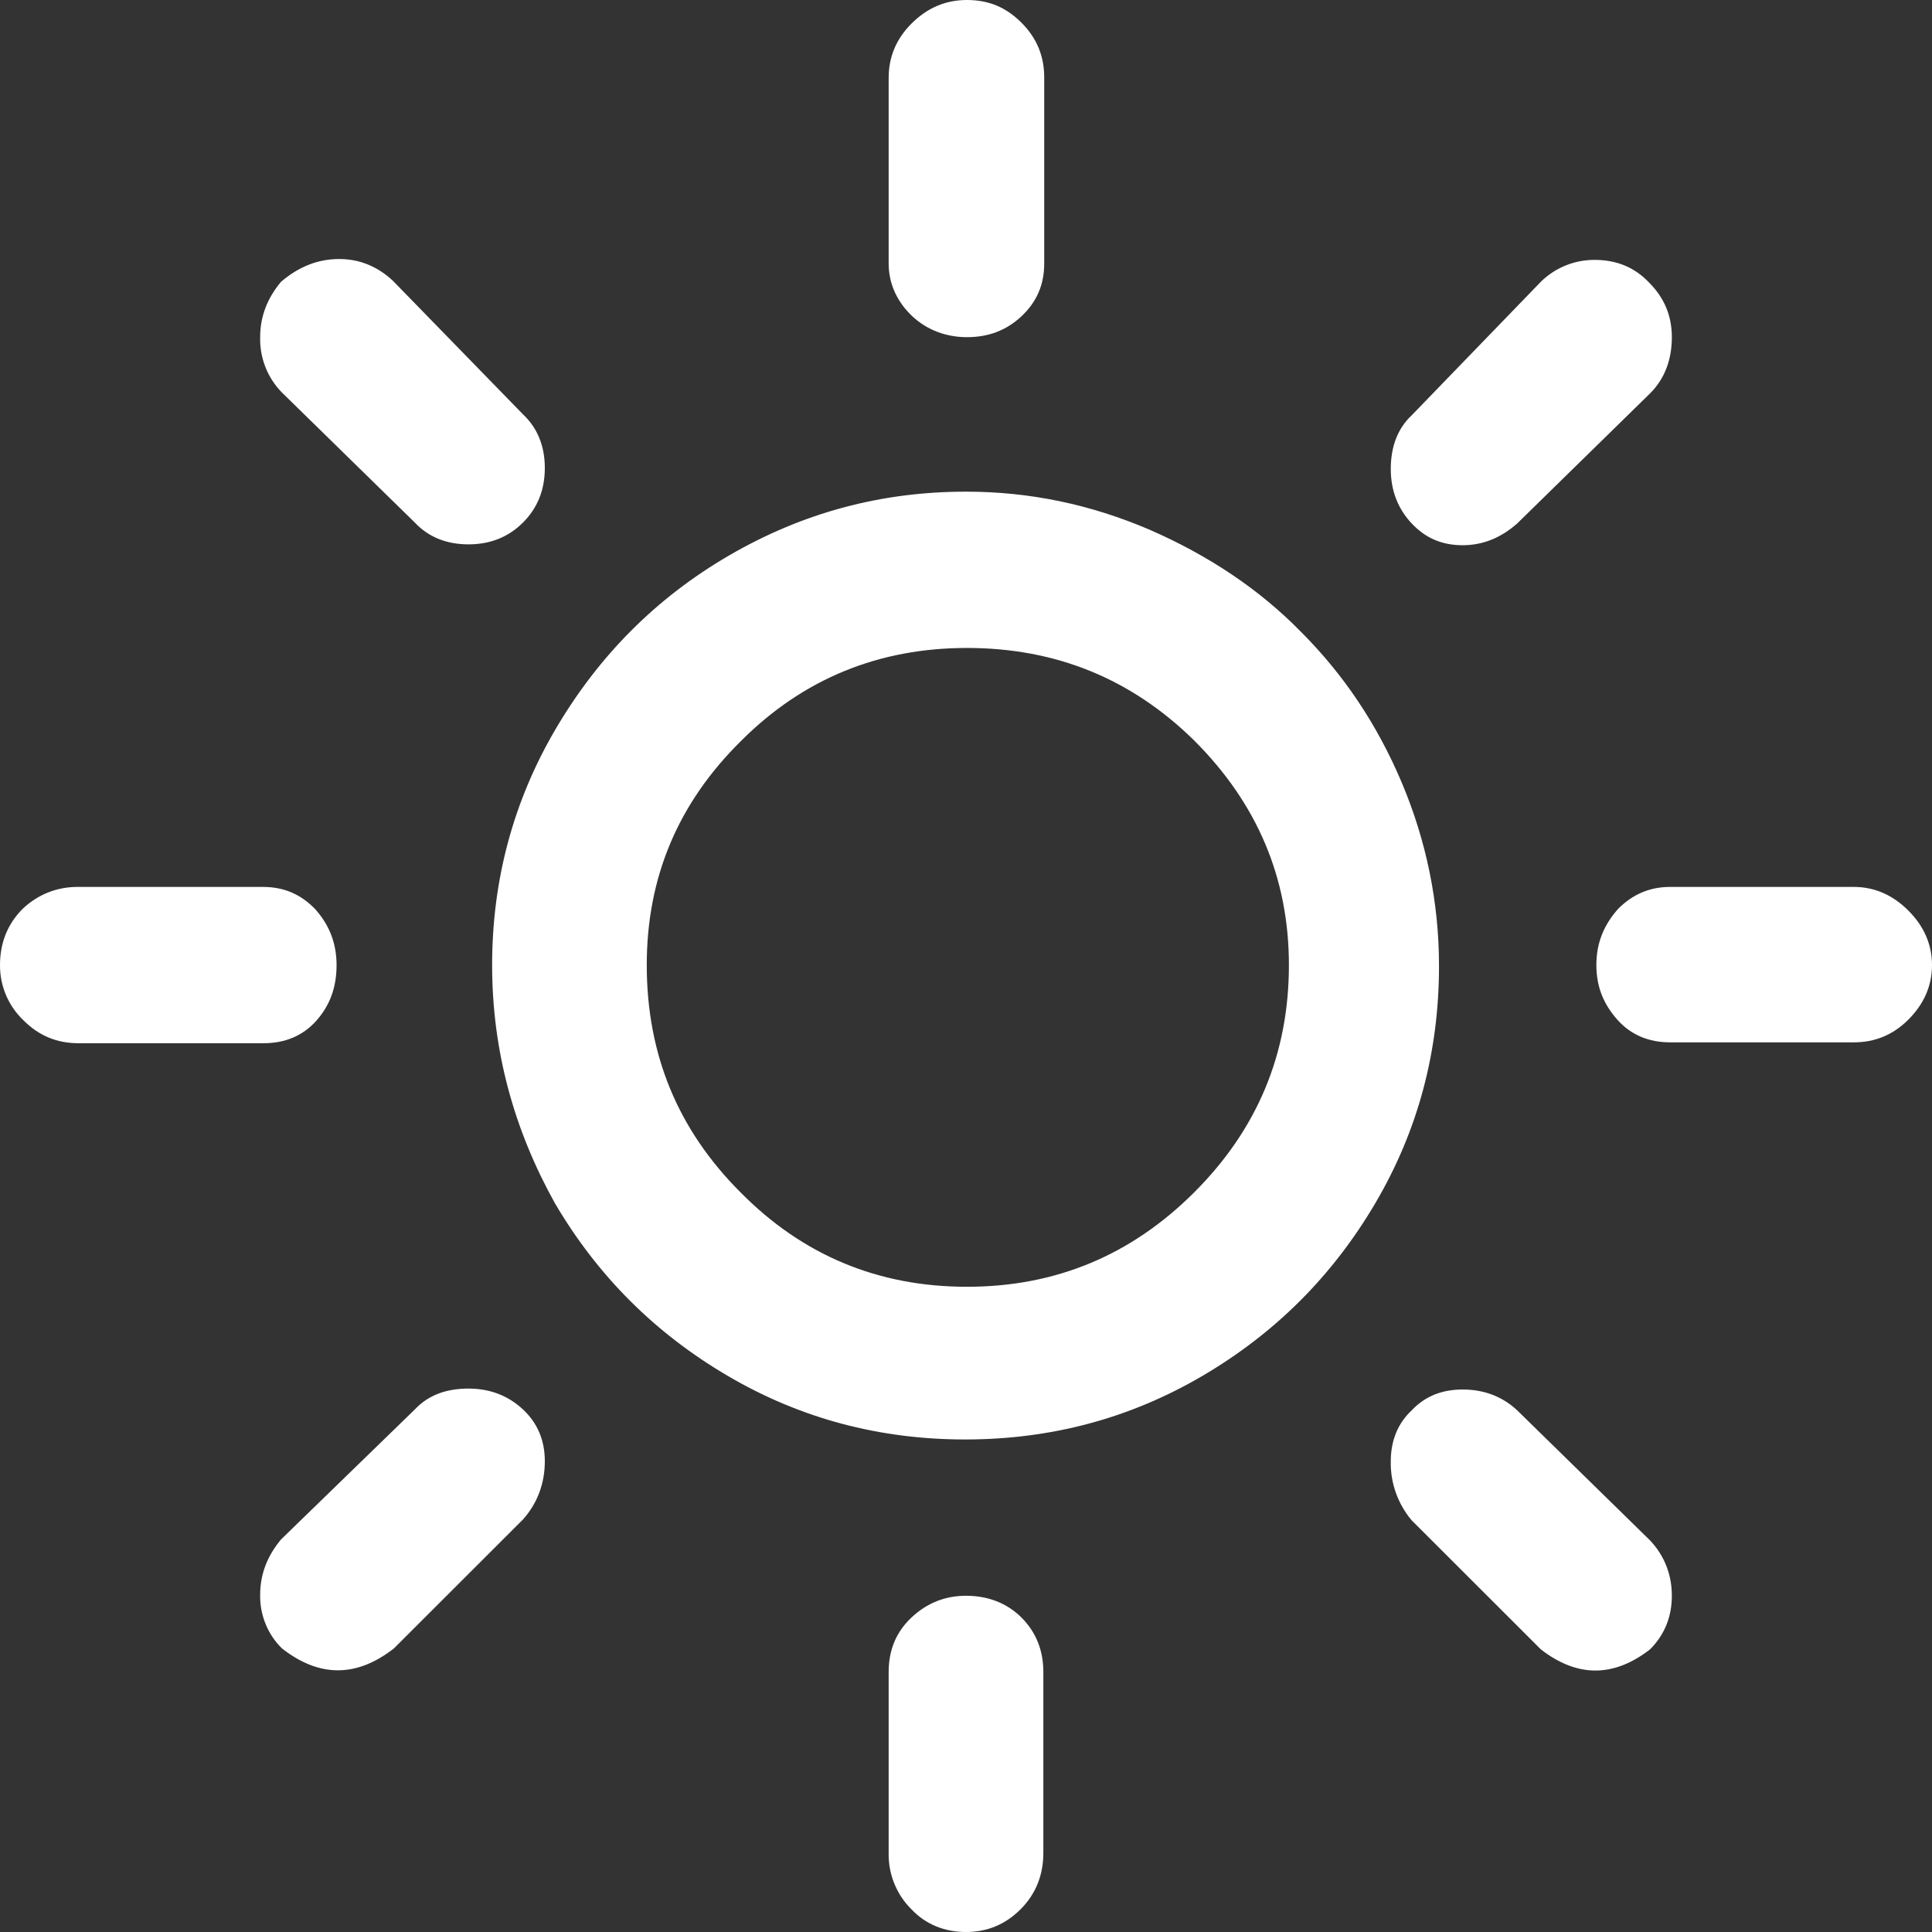 <svg width="29" height="29" viewBox="0 0 29 29" fill="none" xmlns="http://www.w3.org/2000/svg">
<rect x="0" y="0" width="29" height="29" fill="#333333" stroke="none"/>
<path d="M2.75625e-05 14.486C2.75625e-05 14.159 0.109 13.873 0.341 13.641C0.573 13.422 0.86 13.313 1.161 13.313H3.946C4.26 13.313 4.519 13.422 4.738 13.654C4.943 13.886 5.052 14.159 5.052 14.486C5.052 14.814 4.956 15.086 4.751 15.318C4.547 15.55 4.274 15.659 3.96 15.659H1.174C0.86 15.659 0.587 15.55 0.355 15.318C0.242 15.211 0.152 15.082 0.091 14.939C0.03 14.796 -0.001 14.642 2.75625e-05 14.486ZM3.905 23.939C3.905 23.626 4.014 23.353 4.219 23.107L6.226 21.157C6.431 20.938 6.704 20.843 7.032 20.843C7.359 20.843 7.632 20.952 7.851 21.157C8.069 21.361 8.178 21.62 8.178 21.934C8.178 22.262 8.069 22.562 7.851 22.807L5.912 24.744C5.352 25.181 4.792 25.181 4.233 24.744C4.126 24.639 4.042 24.514 3.986 24.375C3.93 24.237 3.902 24.089 3.905 23.939ZM3.905 5.061C3.905 4.747 4.014 4.474 4.219 4.229C4.492 3.997 4.779 3.888 5.093 3.888C5.393 3.888 5.666 3.997 5.898 4.215L7.851 6.22C8.069 6.425 8.178 6.698 8.178 7.025C8.178 7.352 8.069 7.625 7.851 7.843C7.632 8.062 7.359 8.171 7.032 8.171C6.704 8.171 6.431 8.062 6.226 7.843L4.233 5.893C4.125 5.783 4.04 5.653 3.984 5.51C3.928 5.367 3.901 5.214 3.905 5.061ZM7.387 14.486C7.387 13.218 7.701 12.031 8.342 10.94C8.984 9.849 9.844 8.976 10.95 8.334C12.056 7.693 13.23 7.38 14.5 7.38C15.456 7.38 16.37 7.571 17.258 7.952C18.132 8.334 18.896 8.839 19.524 9.48C20.166 10.121 20.671 10.872 21.04 11.745C21.409 12.618 21.6 13.545 21.6 14.5C21.6 15.782 21.286 16.969 20.644 18.06C20.002 19.151 19.142 20.011 18.05 20.652C16.958 21.293 15.77 21.607 14.486 21.607C13.203 21.607 12.015 21.293 10.923 20.652C9.831 20.011 8.97 19.151 8.329 18.06C7.714 16.955 7.387 15.769 7.387 14.486ZM9.708 14.486C9.708 15.823 10.172 16.955 11.114 17.896C12.042 18.838 13.176 19.315 14.514 19.315C15.852 19.315 16.985 18.838 17.927 17.896C18.869 16.955 19.347 15.823 19.347 14.486C19.347 13.177 18.869 12.058 17.927 11.117C16.985 10.19 15.852 9.726 14.514 9.726C13.189 9.726 12.056 10.19 11.128 11.117C10.172 12.058 9.708 13.177 9.708 14.486ZM13.339 25.099C13.339 24.771 13.449 24.499 13.681 24.28C13.913 24.062 14.186 23.953 14.5 23.953C14.828 23.953 15.114 24.062 15.333 24.28C15.551 24.499 15.661 24.771 15.661 25.099V27.813C15.661 28.141 15.551 28.427 15.319 28.659C15.087 28.891 14.814 29 14.5 29C14.186 29 13.899 28.891 13.681 28.659C13.569 28.549 13.482 28.417 13.423 28.271C13.364 28.126 13.336 27.97 13.339 27.813V25.099ZM13.339 3.956V1.173C13.339 0.859 13.449 0.587 13.681 0.355C13.913 0.123 14.186 0 14.514 0C14.841 0 15.101 0.109 15.333 0.341C15.565 0.573 15.674 0.846 15.674 1.159V3.956C15.674 4.27 15.565 4.529 15.333 4.747C15.101 4.965 14.828 5.061 14.514 5.061C14.2 5.061 13.913 4.952 13.694 4.747C13.476 4.542 13.339 4.27 13.339 3.956ZM20.876 21.934C20.876 21.62 20.985 21.361 21.19 21.17C21.395 20.952 21.654 20.857 21.955 20.857C22.282 20.857 22.556 20.966 22.774 21.17L24.767 23.121C24.986 23.353 25.095 23.639 25.095 23.953C25.095 24.267 24.986 24.54 24.767 24.758C24.221 25.181 23.675 25.181 23.129 24.758L21.19 22.821C20.981 22.573 20.869 22.258 20.876 21.934ZM20.876 7.039C20.876 6.698 20.985 6.425 21.19 6.234L23.129 4.229C23.344 4.018 23.633 3.9 23.935 3.901C24.262 3.901 24.535 4.01 24.754 4.242C24.986 4.474 25.095 4.747 25.095 5.061C25.095 5.402 24.986 5.688 24.767 5.906L22.774 7.857C22.528 8.075 22.255 8.184 21.955 8.184C21.641 8.184 21.395 8.075 21.19 7.857C20.985 7.639 20.876 7.366 20.876 7.039ZM23.962 14.486C23.962 14.159 24.071 13.886 24.29 13.641C24.508 13.422 24.767 13.313 25.068 13.313H27.826C28.14 13.313 28.413 13.436 28.645 13.668C28.877 13.9 29 14.173 29 14.486C29 14.8 28.877 15.073 28.645 15.305C28.413 15.537 28.14 15.646 27.826 15.646H25.068C24.754 15.646 24.481 15.537 24.276 15.305C24.071 15.073 23.962 14.814 23.962 14.486Z" fill="white"/>
</svg>
